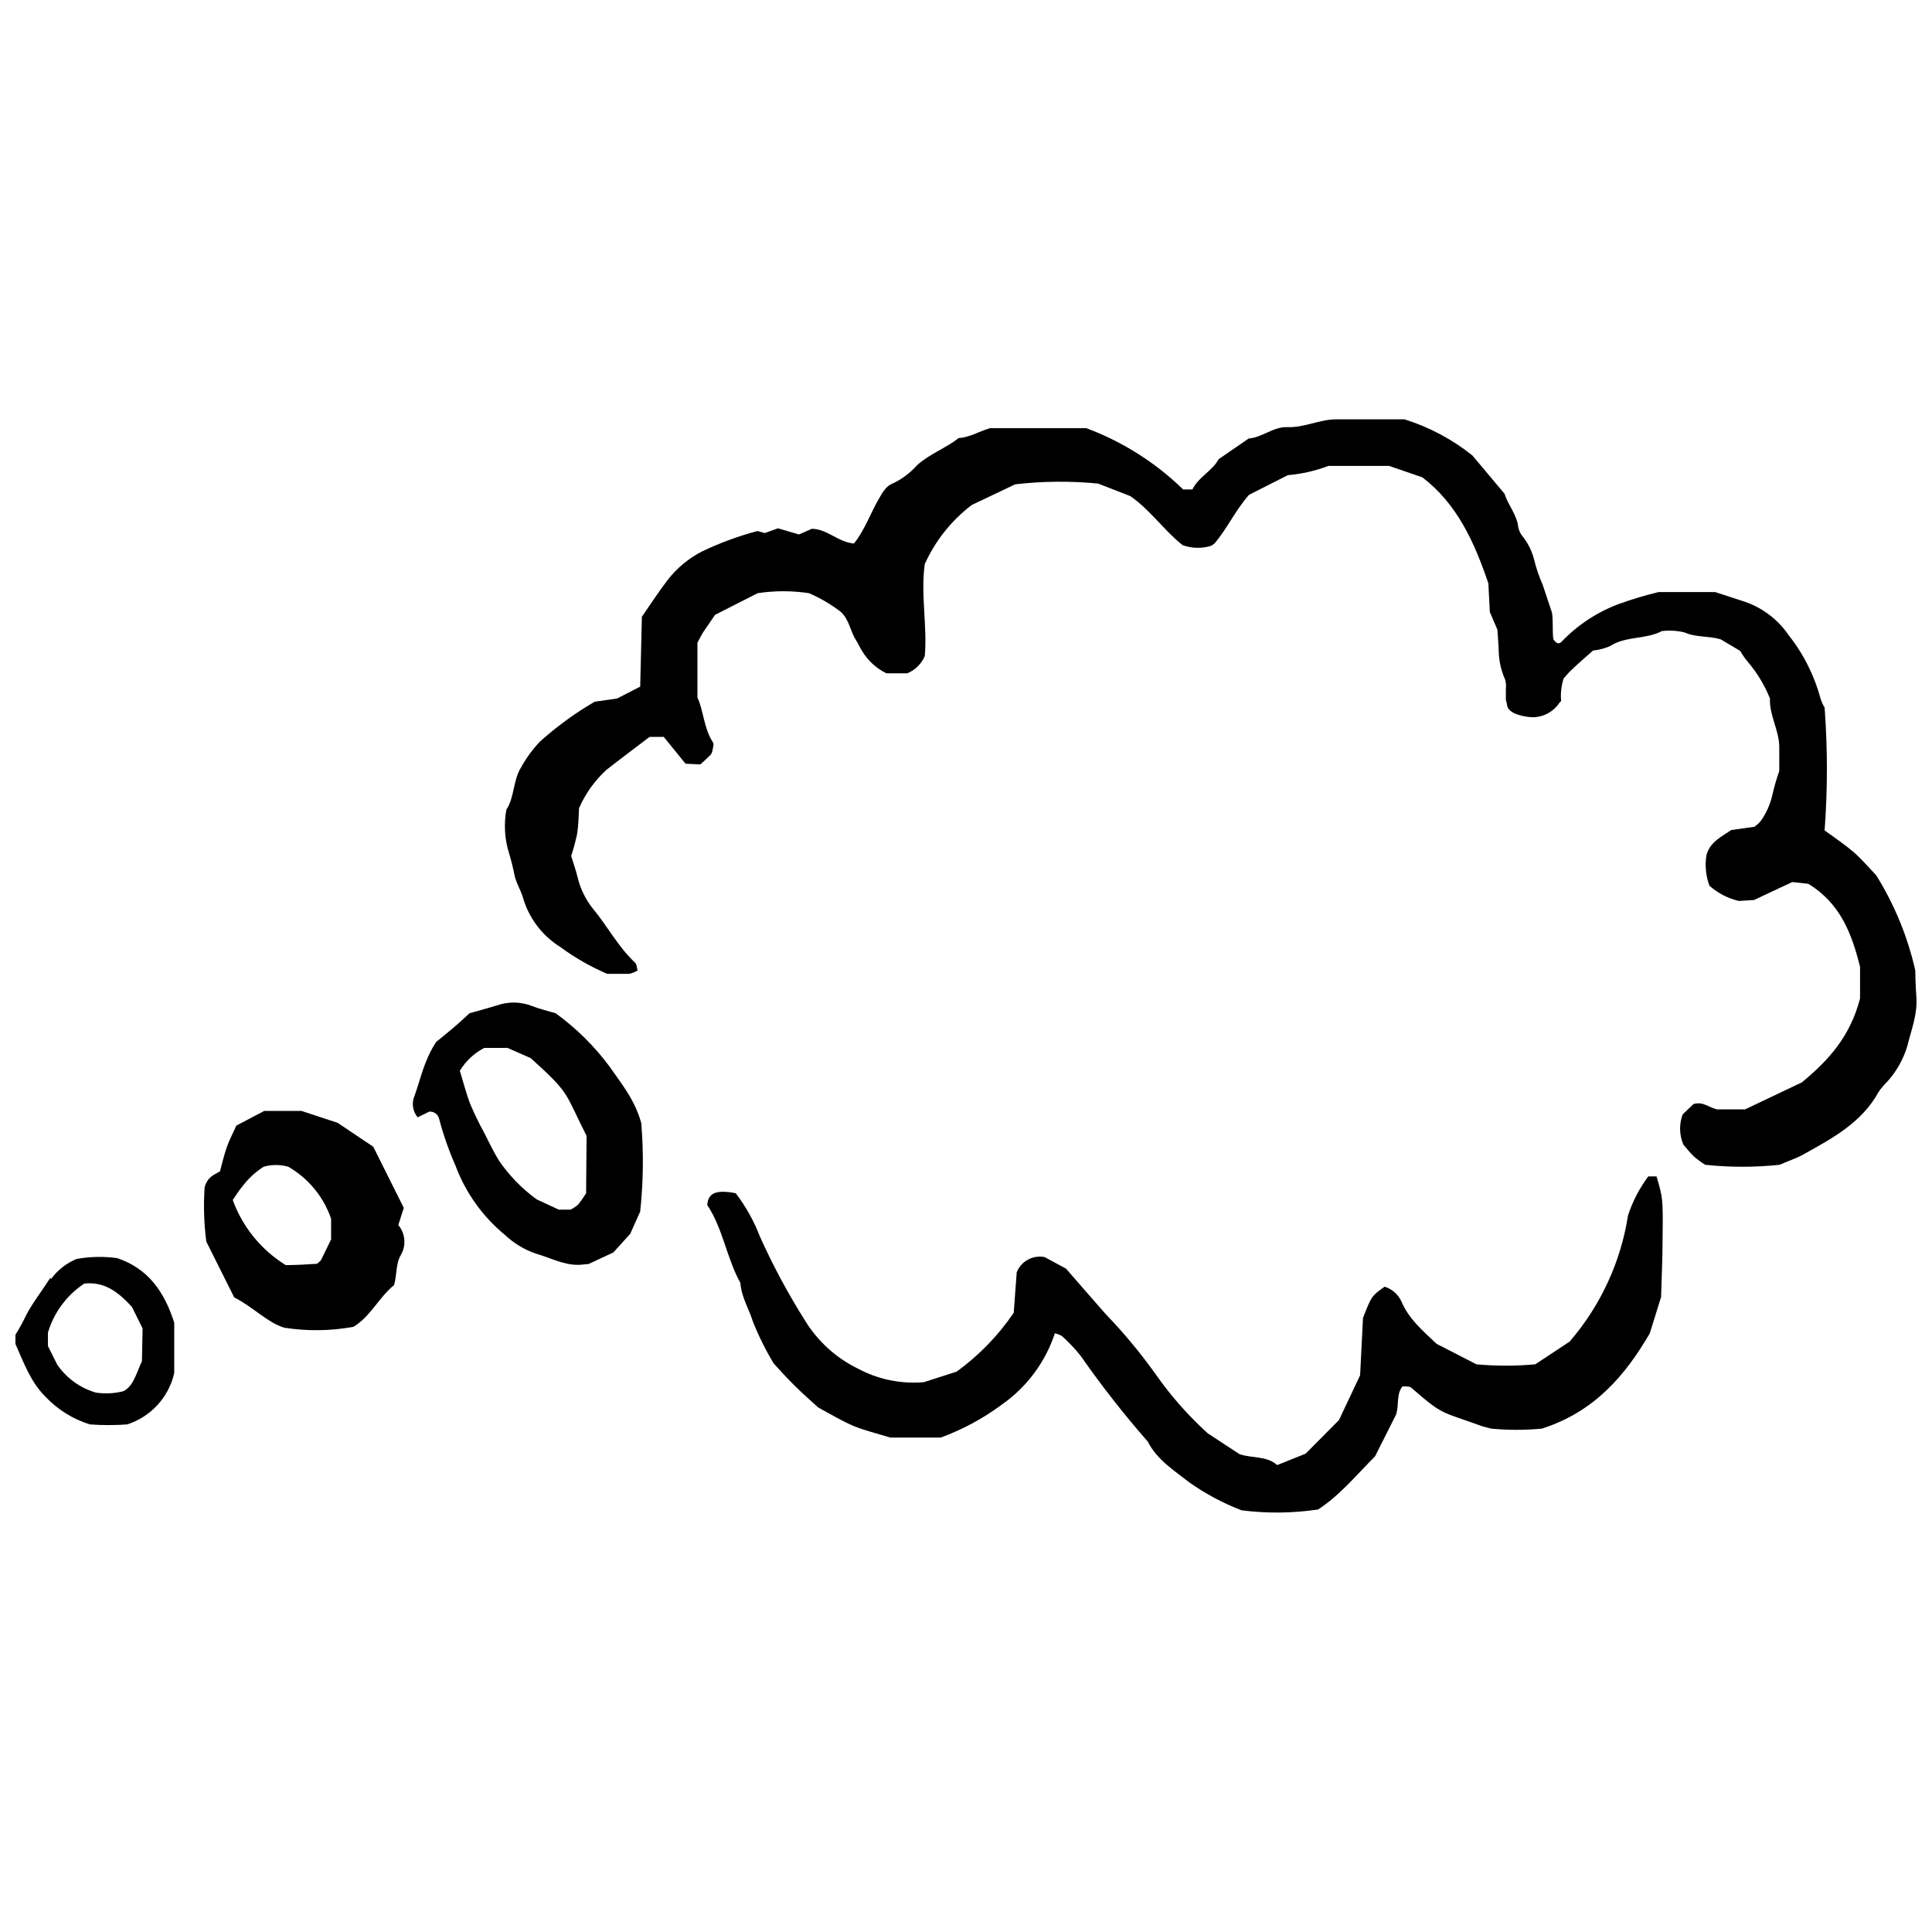 <?xml version="1.0" encoding="UTF-8"?>
<!-- Uploaded to: SVG Repo, www.svgrepo.com, Generator: SVG Repo Mixer Tools -->
<svg width="800px" height="800px" version="1.1" viewBox="144 144 512 512" xmlns="http://www.w3.org/2000/svg">
 <defs>
  <clipPath id="b">
   <path d="m277 255h374.9v199h-374.9z"/>
  </clipPath>
  <clipPath id="a">
   <path d="m148.09 477h42.906v45h-42.906z"/>
  </clipPath>
 </defs>
 <g clip-path="url(#b)">
  <path d="m651.86 408.21c-0.246-3.18-0.27-6.414-0.297-7.078-2.016-8.902-5.512-17.406-10.336-25.156-2.121-2.219-3.945-4.391-6.066-6.215s-4.934-3.773-7.621-5.695c0.809-10.828 0.809-21.703 0-32.531-0.426-0.715-0.773-1.477-1.035-2.269-1.652-6.188-4.559-11.973-8.531-16.992-2.969-4.328-7.316-7.519-12.332-9.051l-7.102-2.316h-14.996v-0.004c-3.609 0.871-7.164 1.941-10.656 3.207-5.66 2.133-10.777 5.504-14.969 9.867-0.691 0.789-1.43 0.715-2.269-0.594-0.297-2.047 0-4.934-0.371-7.055l-2.465-7.398c-0.969-2.176-1.734-4.438-2.293-6.758-0.605-2.312-1.711-4.469-3.231-6.312-0.469-0.645-0.789-1.387-0.938-2.172-0.344-3.305-2.688-5.769-3.625-8.828l-8.535-10.16c-5.348-4.289-11.457-7.535-18.004-9.57h-18.055c-4.465 0-8.484 2.246-12.996 2.07-3.676-0.148-6.633 2.738-10.211 3.008l-7.965 5.477c-1.727 3.18-5.352 4.711-6.953 8.016h-2.469c-7.328-7.129-16.066-12.656-25.648-16.227h-25.523c-3.035 0.887-5.426 2.465-8.312 2.613-3.453 2.738-7.719 4.191-11.023 7.203-1.852 2.09-4.121 3.773-6.66 4.934-1.309 0.469-2.465 2.144-3.18 3.477-2.465 4.07-3.922 8.68-6.883 12.332-4.117-0.297-7.055-3.848-11.172-3.898l-3.402 1.504-5.574-1.629-3.504 1.258-1.898-0.539c-5.039 1.328-9.945 3.129-14.648 5.375-3.582 1.828-6.715 4.422-9.176 7.598-2.465 3.207-4.586 6.512-6.832 9.742l-0.445 18.523-6.141 3.152-5.918 0.84c-5.199 3.031-10.074 6.582-14.551 10.605-1.918 2.039-3.574 4.309-4.934 6.758-2.219 3.551-1.703 7.844-3.922 11.246h0.004c-0.652 3.566-0.492 7.231 0.465 10.727 0.711 2.277 1.297 4.59 1.754 6.93 0.469 1.898 1.555 3.625 2.144 5.551 1.547 5.453 5.062 10.137 9.863 13.145 3.871 2.856 8.059 5.258 12.48 7.152h5.894c0.766-0.18 1.5-0.48 2.172-0.887-0.223-0.691-0.199-1.629-0.664-2.07-4.465-4.144-7.25-9.57-11.074-14.18l-0.004-0.004c-2.023-2.5-3.453-5.426-4.191-8.559-0.469-1.922-1.133-3.797-1.676-5.523 0.648-1.949 1.184-3.934 1.602-5.945 0.371-2.465 0.371-4.785 0.492-6.734v0.004c1.672-3.836 4.125-7.281 7.203-10.113 3.773-2.961 7.621-5.82 11.492-8.781h3.75l5.769 7.106 3.922 0.199c0.887-0.812 1.801-1.602 2.641-2.465v-0.004c0.277-0.293 0.469-0.664 0.543-1.062 0.125-0.766 0.492-1.801 0.172-2.316-2.465-3.75-2.465-8.359-4.117-11.887l-0.004-14.527c0.715-1.309 1.258-2.465 1.922-3.379 0.664-0.914 1.801-2.613 2.738-3.996l11.297-5.746c4.512-0.691 9.105-0.691 13.613 0 3 1.285 5.824 2.945 8.41 4.934 2.246 2.07 2.465 4.934 3.969 7.398 0.691 0.988 1.109 2.144 1.777 3.133h0.004c1.531 2.488 3.734 4.488 6.359 5.769h5.5c2.094-0.848 3.769-2.488 4.664-4.562 0.691-8.016-1.133-16.449 0-24.418v0.004c2.789-6.164 7.07-11.539 12.453-15.637l11.516-5.477h0.004c7.297-0.848 14.66-0.914 21.973-0.195l8.535 3.328c5.328 3.699 9 9.176 13.859 12.996 2.379 0.852 4.969 0.93 7.398 0.223 0.367-0.164 0.707-0.379 1.012-0.641 3.379-3.945 5.523-8.781 9.176-12.922l10.258-5.203v-0.004c3.695-0.32 7.332-1.148 10.801-2.465h16.055l8.828 3.035c9.148 6.981 13.762 17.09 17.484 28.09l0.395 7.621 1.996 4.637c0.148 2.269 0.344 4.266 0.371 6.289h0.004c0.125 2.402 0.695 4.758 1.68 6.953 0.219 0.805 0.285 1.641 0.195 2.469v2.934c0.145 0.457 0.254 0.93 0.32 1.406 0.32 2.465 5.106 3.156 6.906 3.18 2.848-0.066 5.477-1.535 7.027-3.922 0.125-0.148 0.27-0.246 0.395-0.371v0.004c-0.191-2.023 0.035-4.062 0.668-5.996 0.664-0.738 1.406-1.676 2.293-2.465 1.75-1.652 3.574-3.231 5.5-4.934 1.559-0.156 3.078-0.555 4.512-1.184 4.219-2.715 9.445-1.703 13.738-3.969 1.988-0.238 4-0.121 5.945 0.344 3.082 1.383 6.34 0.887 9.594 1.824l5.203 3.082v0.004c0.559 0.98 1.203 1.914 1.922 2.785 2.519 2.93 4.535 6.254 5.969 9.84-0.199 4.488 2.465 8.434 2.465 12.898v6.289h0.004c-0.77 2.18-1.402 4.402-1.902 6.66-0.57 2.344-1.574 4.559-2.957 6.535-0.496 0.621-1.086 1.164-1.75 1.602l-6.117 0.863c-2.465 1.703-5.551 3.059-6.559 6.559l-0.004 0.004c-0.461 2.758-0.188 5.59 0.789 8.211 2.223 1.957 4.891 3.336 7.769 4.019l4.019-0.246 10.16-4.762 4.242 0.469c8.633 5.254 11.566 13.465 13.711 21.949v8.461c-2.59 9.863-8.039 16.105-15.391 22.195l-15.094 7.176h-7.398c-2.144-0.469-3.699-2.195-6.266-1.406l-2.859 2.738 0.004 0.004c-0.977 2.598-0.906 5.469 0.199 8.016 0.715 0.812 1.676 2.07 2.836 3.18 0.926 0.785 1.906 1.5 2.934 2.148 6.559 0.695 13.172 0.695 19.73 0 2.465-1.086 4.465-1.727 6.191-2.688 7.695-4.293 15.562-8.434 20.051-16.648 0.688-0.996 1.473-1.922 2.34-2.762 2.422-2.703 4.215-5.902 5.254-9.375 1.062-4.316 2.738-8.434 2.394-12.996z"/>
 </g>
 <path d="m349.02 505.31c-2.129-3.547-3.969-7.258-5.5-11.098-1.059-3.406-3.059-6.512-3.305-10.211-3.676-6.66-4.637-14.453-8.781-20.645 0.152-2.934 2.074-3.523 4.098-3.523 1.16 0.016 2.316 0.148 3.453 0.395 2.668 3.508 4.828 7.375 6.41 11.492 3.449 7.668 7.43 15.086 11.914 22.195 3.367 5.508 8.234 9.938 14.031 12.773 5.356 2.879 11.434 4.129 17.488 3.602l8.68-2.785c5.914-4.285 11.039-9.57 15.145-15.613l0.789-10.727c1.172-2.949 4.285-4.637 7.398-4.019l5.672 3.059c3.602 4.117 6.981 8.066 10.434 11.961h-0.004c4.742 4.91 9.121 10.16 13.098 15.711 4.051 5.828 8.75 11.184 14.008 15.953l8.41 5.523c3.328 1.16 7.203 0.395 10.012 2.91l7.547-3.035 8.828-8.902 5.598-11.863 0.766-15.191c2.269-5.844 2.293-5.82 5.723-8.285 1.965 0.602 3.582 2.008 4.441 3.875 1.949 4.637 5.598 7.742 9.348 11.27l10.555 5.426c5.184 0.473 10.402 0.473 15.586 0l9.102-6.016c8.199-9.492 13.566-21.098 15.488-33.492 1.219-3.695 3.027-7.168 5.352-10.285h2.195c1.676 5.746 1.727 5.746 1.602 16.574 0 5.227-0.27 10.457-0.395 15.391l-3.008 9.645c-6.461 11.074-14.625 20.766-28.609 25.23v-0.004c-4.461 0.422-8.953 0.422-13.414 0-0.84-0.246-1.629-0.395-2.465-0.664-10.977-4.019-10.012-2.613-18.742-10.211-0.492-0.418-1.504-0.246-2.269-0.344-1.676 2.047-0.914 4.637-1.676 7.398l-5.625 11.172c-4.934 4.934-9.25 10.258-15.094 14.082l-0.004-0.004c-6.707 1-13.52 1.074-20.246 0.223-4.91-1.879-9.566-4.367-13.863-7.398-4.094-3.231-8.559-5.969-11.023-10.828-6.336-7.227-12.262-14.801-17.758-22.688-1.496-1.879-3.144-3.625-4.93-5.231-0.59-0.371-1.242-0.629-1.926-0.762-2.523 7.633-7.445 14.25-14.031 18.867-4.953 3.68-10.41 6.629-16.203 8.754h-13.395c-3.551-1.109-6.684-1.824-9.617-3.035-2.934-1.207-5.695-2.887-9.469-4.934-1.602-1.48-4.043-3.574-6.312-5.844-2.273-2.269-3.875-4.043-5.504-5.844z"/>
 <path d="m291.26 412.53c5.398 3.91 10.172 8.617 14.156 13.957 3.156 4.562 6.832 8.902 8.535 15.191l-0.004 0.004c0.645 7.793 0.543 15.629-0.293 23.402l-2.641 5.894-4.465 4.934-6.609 3.082c-0.812 0-1.602 0.172-2.465 0.199-4.117 0.125-7.719-1.922-11.516-2.984h-0.004c-3.027-1.055-5.801-2.734-8.137-4.934-5.922-4.867-10.445-11.215-13.121-18.398-1.758-3.992-3.199-8.113-4.316-12.332-0.258-1.223-1.391-2.062-2.641-1.949l-3.055 1.508c-1.328-1.582-1.652-3.777-0.84-5.676 1.652-4.488 2.465-9.297 5.746-14.305 0.938-0.766 2.785-2.246 4.586-3.773 1.801-1.527 2.984-2.688 4.242-3.824 2.641-0.766 4.934-1.355 7.227-2.07v0.004c3.031-1.078 6.352-1.023 9.348 0.145 1.852 0.742 3.824 1.188 6.266 1.926zm8.188 32.504c-5.945-11.766-4.168-11-14.797-20.617l-6.164-2.715-6.144 0.004c-2.68 1.383-4.926 3.484-6.484 6.066 0.887 2.859 1.652 5.945 2.785 8.879 1.098 2.574 2.324 5.094 3.676 7.547 1.258 2.465 2.465 5.055 3.922 7.398 2.715 3.953 6.082 7.414 9.961 10.234l5.871 2.738h3.133c0.727-0.367 1.406-0.82 2.023-1.355 0.758-0.953 1.457-1.949 2.094-2.984z"/>
 <path d="m249.55 468.64c1.84 2.188 2.144 5.285 0.766 7.793-1.527 2.465-1.059 5.477-1.898 8.141-4.019 3.254-6.215 8.312-10.754 11.051v-0.004c-6.082 1.109-12.312 1.188-18.422 0.219-4.562-1.477-8.141-5.473-13.172-8.012l-7.398-14.797v-0.004c-0.621-4.781-0.77-9.613-0.441-14.426 0.84-2.812 2.465-3.207 4.07-4.191 0.566-2.047 1.059-4.34 1.852-6.535 0.789-2.195 1.629-3.602 2.465-5.574l7.398-3.898h9.863l9.594 3.156 9.445 6.34 8.09 16.203zm-17.805-1.676v-0.004c-2-5.805-6.027-10.691-11.344-13.762-2.137-0.609-4.402-0.609-6.535 0-2.012 1.285-3.797 2.891-5.281 4.762-1.012 1.207-1.852 2.465-2.91 4.043 2.606 7.176 7.559 13.262 14.059 17.266 2.613 0 5.375-0.172 8.113-0.344 0.32 0 0.617-0.469 1.16-0.863l2.738-5.598z"/>
 <g clip-path="url(#a)">
  <path d="m175.03 477.41c-3.566-0.484-7.188-0.41-10.73 0.223-2.703 1.121-5.051 2.965-6.781 5.328 0 0 0-0.199-0.199-0.297-2.121 3.328-4.586 6.438-6.387 9.863-0.84 1.785-1.785 3.516-2.836 5.18v2.465c2.293 5.18 4.07 10.113 7.891 13.91v0.004c3.238 3.449 7.32 6 11.84 7.398 3.285 0.238 6.582 0.238 9.863 0 6.269-2.012 11.012-7.176 12.48-13.59v-13.367c-2.613-8.215-6.93-14.379-15.141-17.117zm6.586 27.352c-1.504 3.059-2.07 6.312-4.809 7.891h-0.004c-2.414 0.641-4.93 0.777-7.398 0.395-4.164-1.207-7.781-3.82-10.234-7.398l-2.465-4.934-0.004-3.551c1.578-5.328 4.984-9.93 9.621-12.996 5.449-0.617 9.125 2.344 12.652 6.191l2.812 5.695z"/>
 </g>
</svg>